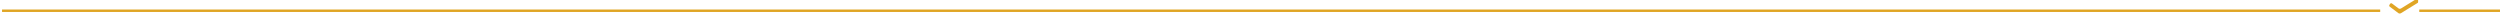 <?xml version="1.0" encoding="utf-8"?>
<!-- Generator: Adobe Illustrator 15.0.0, SVG Export Plug-In . SVG Version: 6.00 Build 0)  -->
<!DOCTYPE svg PUBLIC "-//W3C//DTD SVG 1.1//EN" "http://www.w3.org/Graphics/SVG/1.1/DTD/svg11.dtd">
<svg version="1.1" id="图层_1" xmlns="http://www.w3.org/2000/svg" xmlns:xlink="http://www.w3.org/1999/xlink" x="0px" y="0px"
	 width="612px" height="3.64px" viewBox="0 0 612 3.64" enable-background="new 0 0 612 3.64" xml:space="preserve">
<g>
	<path fill="#E0A524" d="M584.927,1.193l0.2-0.289c0.104-0.132,0.297-0.155,0.43-0.05c0.001,0,0.002,0.001,0.003,0.002l1.589,1.194
		c0.185,0.128,0.427,0.137,0.621,0.023l3.821-2.362c0.113-0.068,0.26-0.033,0.328,0.08c0.023,0.038,0.035,0.081,0.035,0.125v0.59
		c0,0.086-0.045,0.165-0.119,0.208l-4.092,2.517c-0.194,0.115-0.437,0.106-0.621-0.021L585,1.625
		c-0.135-0.103-0.163-0.295-0.062-0.433"/>
	<rect x="592.236" y="2.33" fill="#E0A524" width="20.264" height="0.598"/>
	<rect x="0.5" y="2.33" fill="#E0A524" width="582.174" height="0.598"/>
</g>
</svg>
